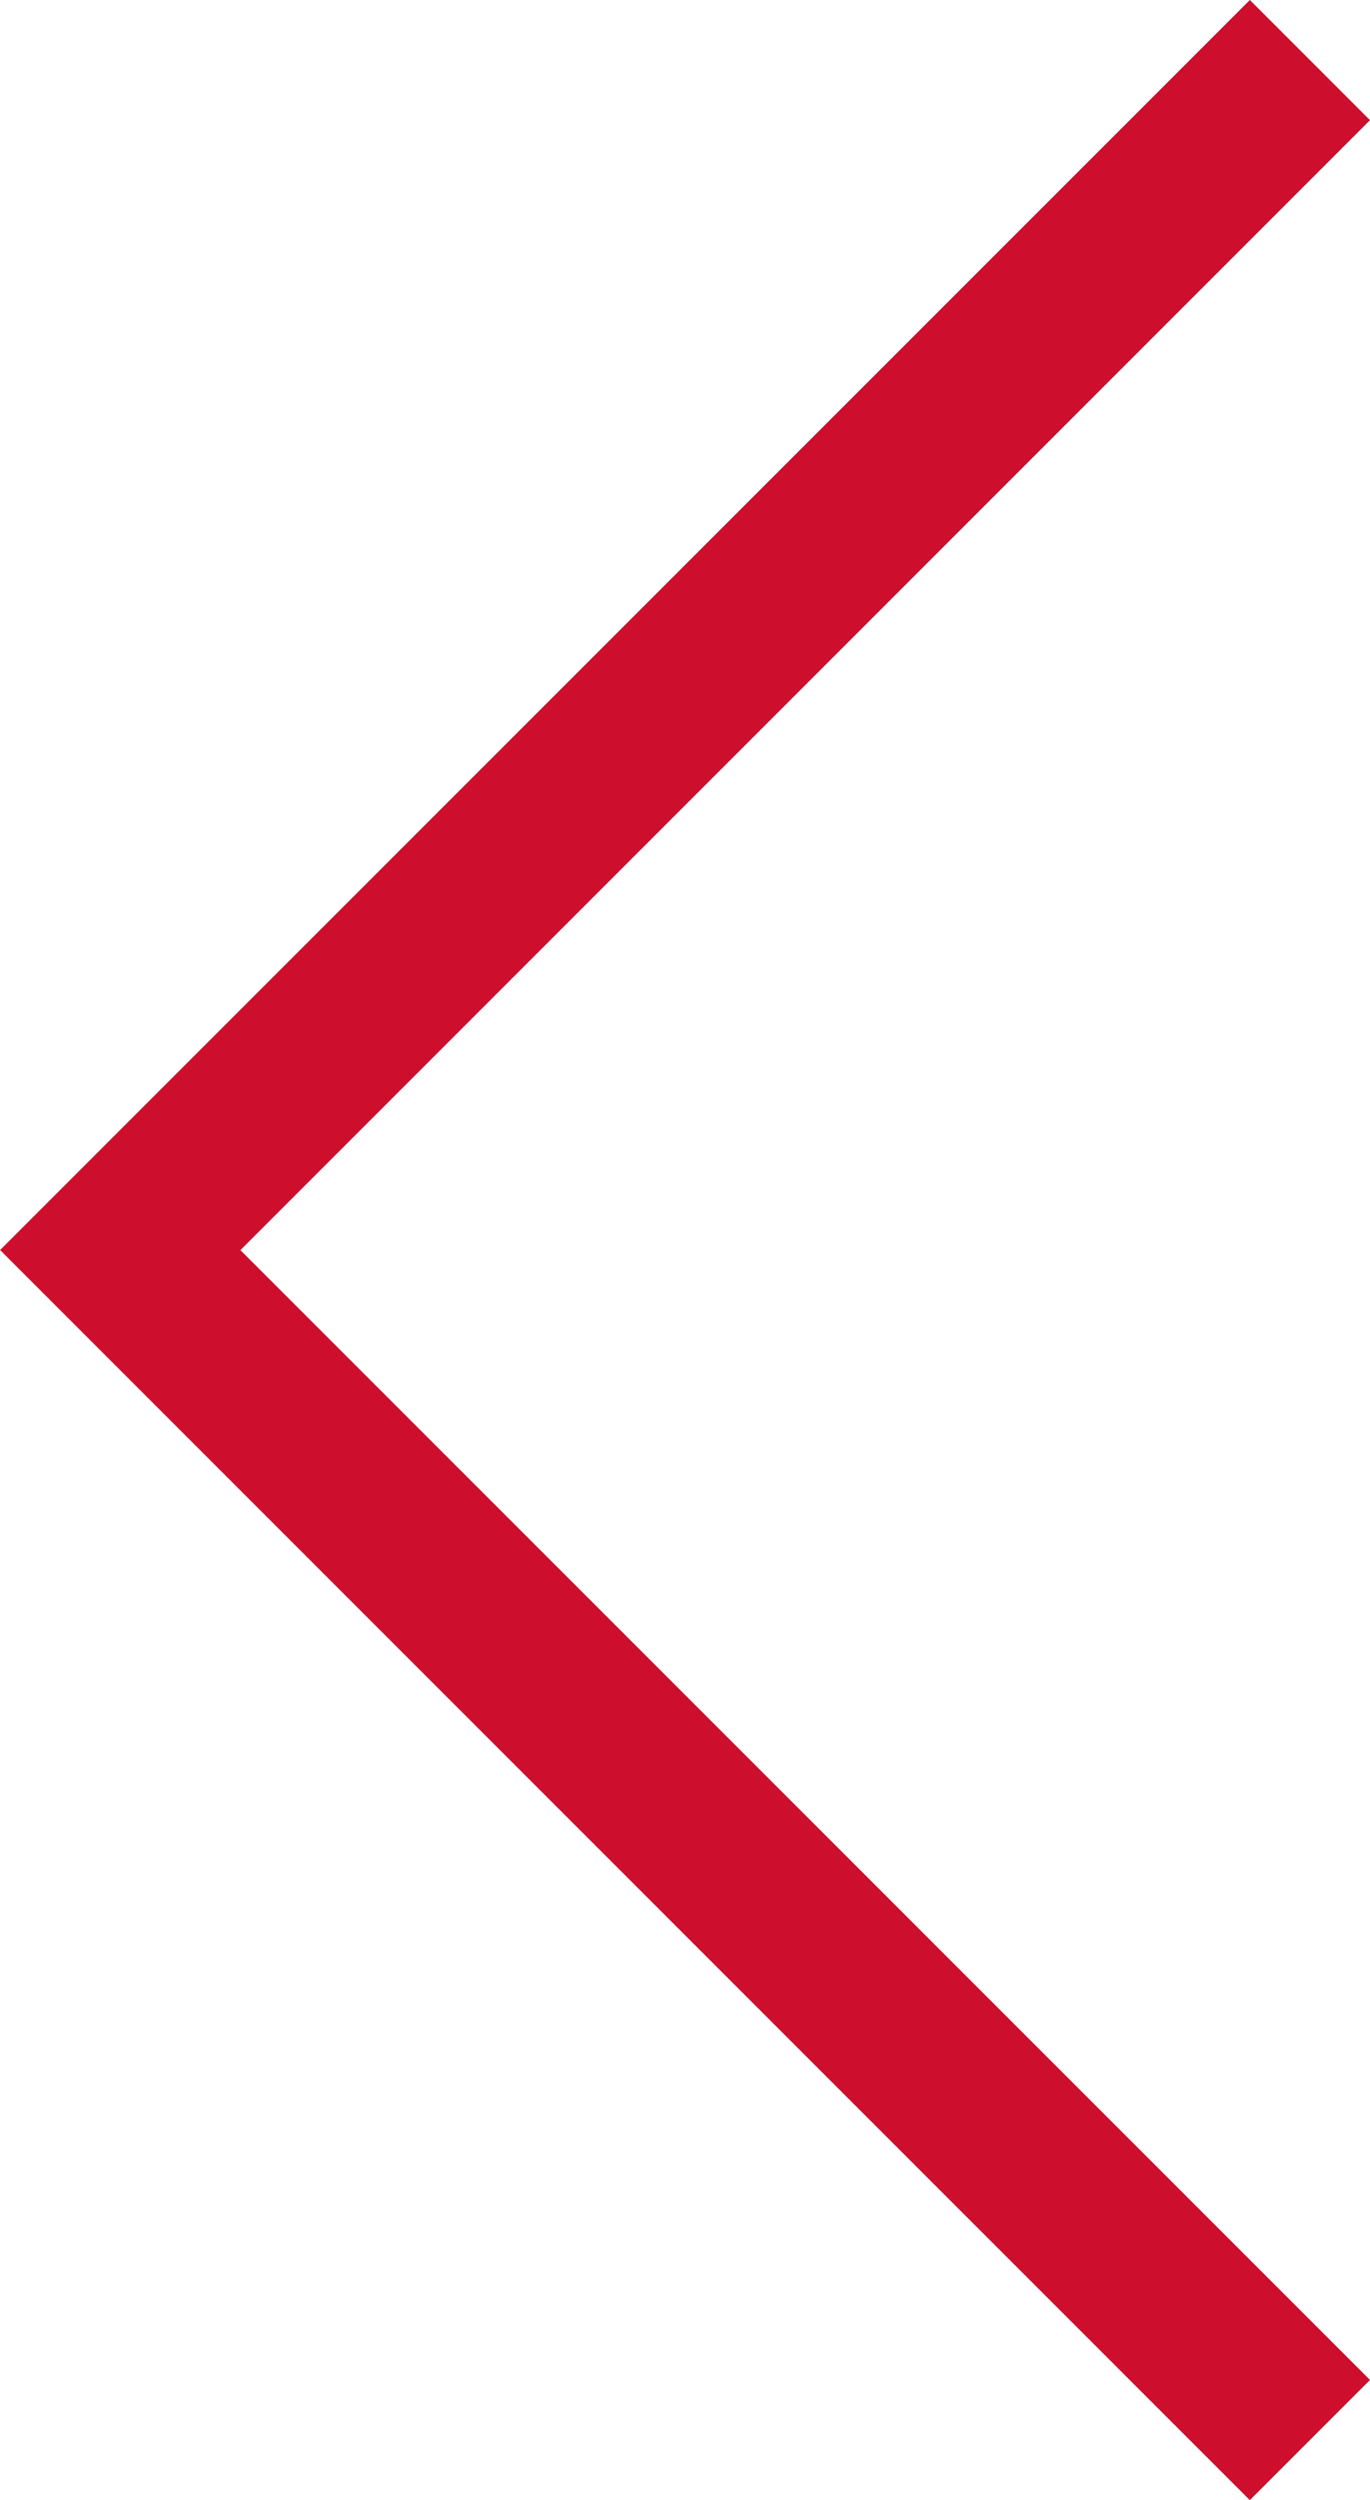<svg xmlns="http://www.w3.org/2000/svg" width="13.352" height="24.361" viewBox="0 0 13.352 24.361">
  <g id="Group_629" data-name="Group 629" transform="translate(13.352 24.361) rotate(180)">
    <path id="Path_923" data-name="Path 923" d="M0,1.171,11.009,12.18,0,23.19l1.171,1.171,12.18-12.18L1.171,0Z" transform="translate(0 0)" fill="#ce0e2d"/>
  </g>
</svg>
